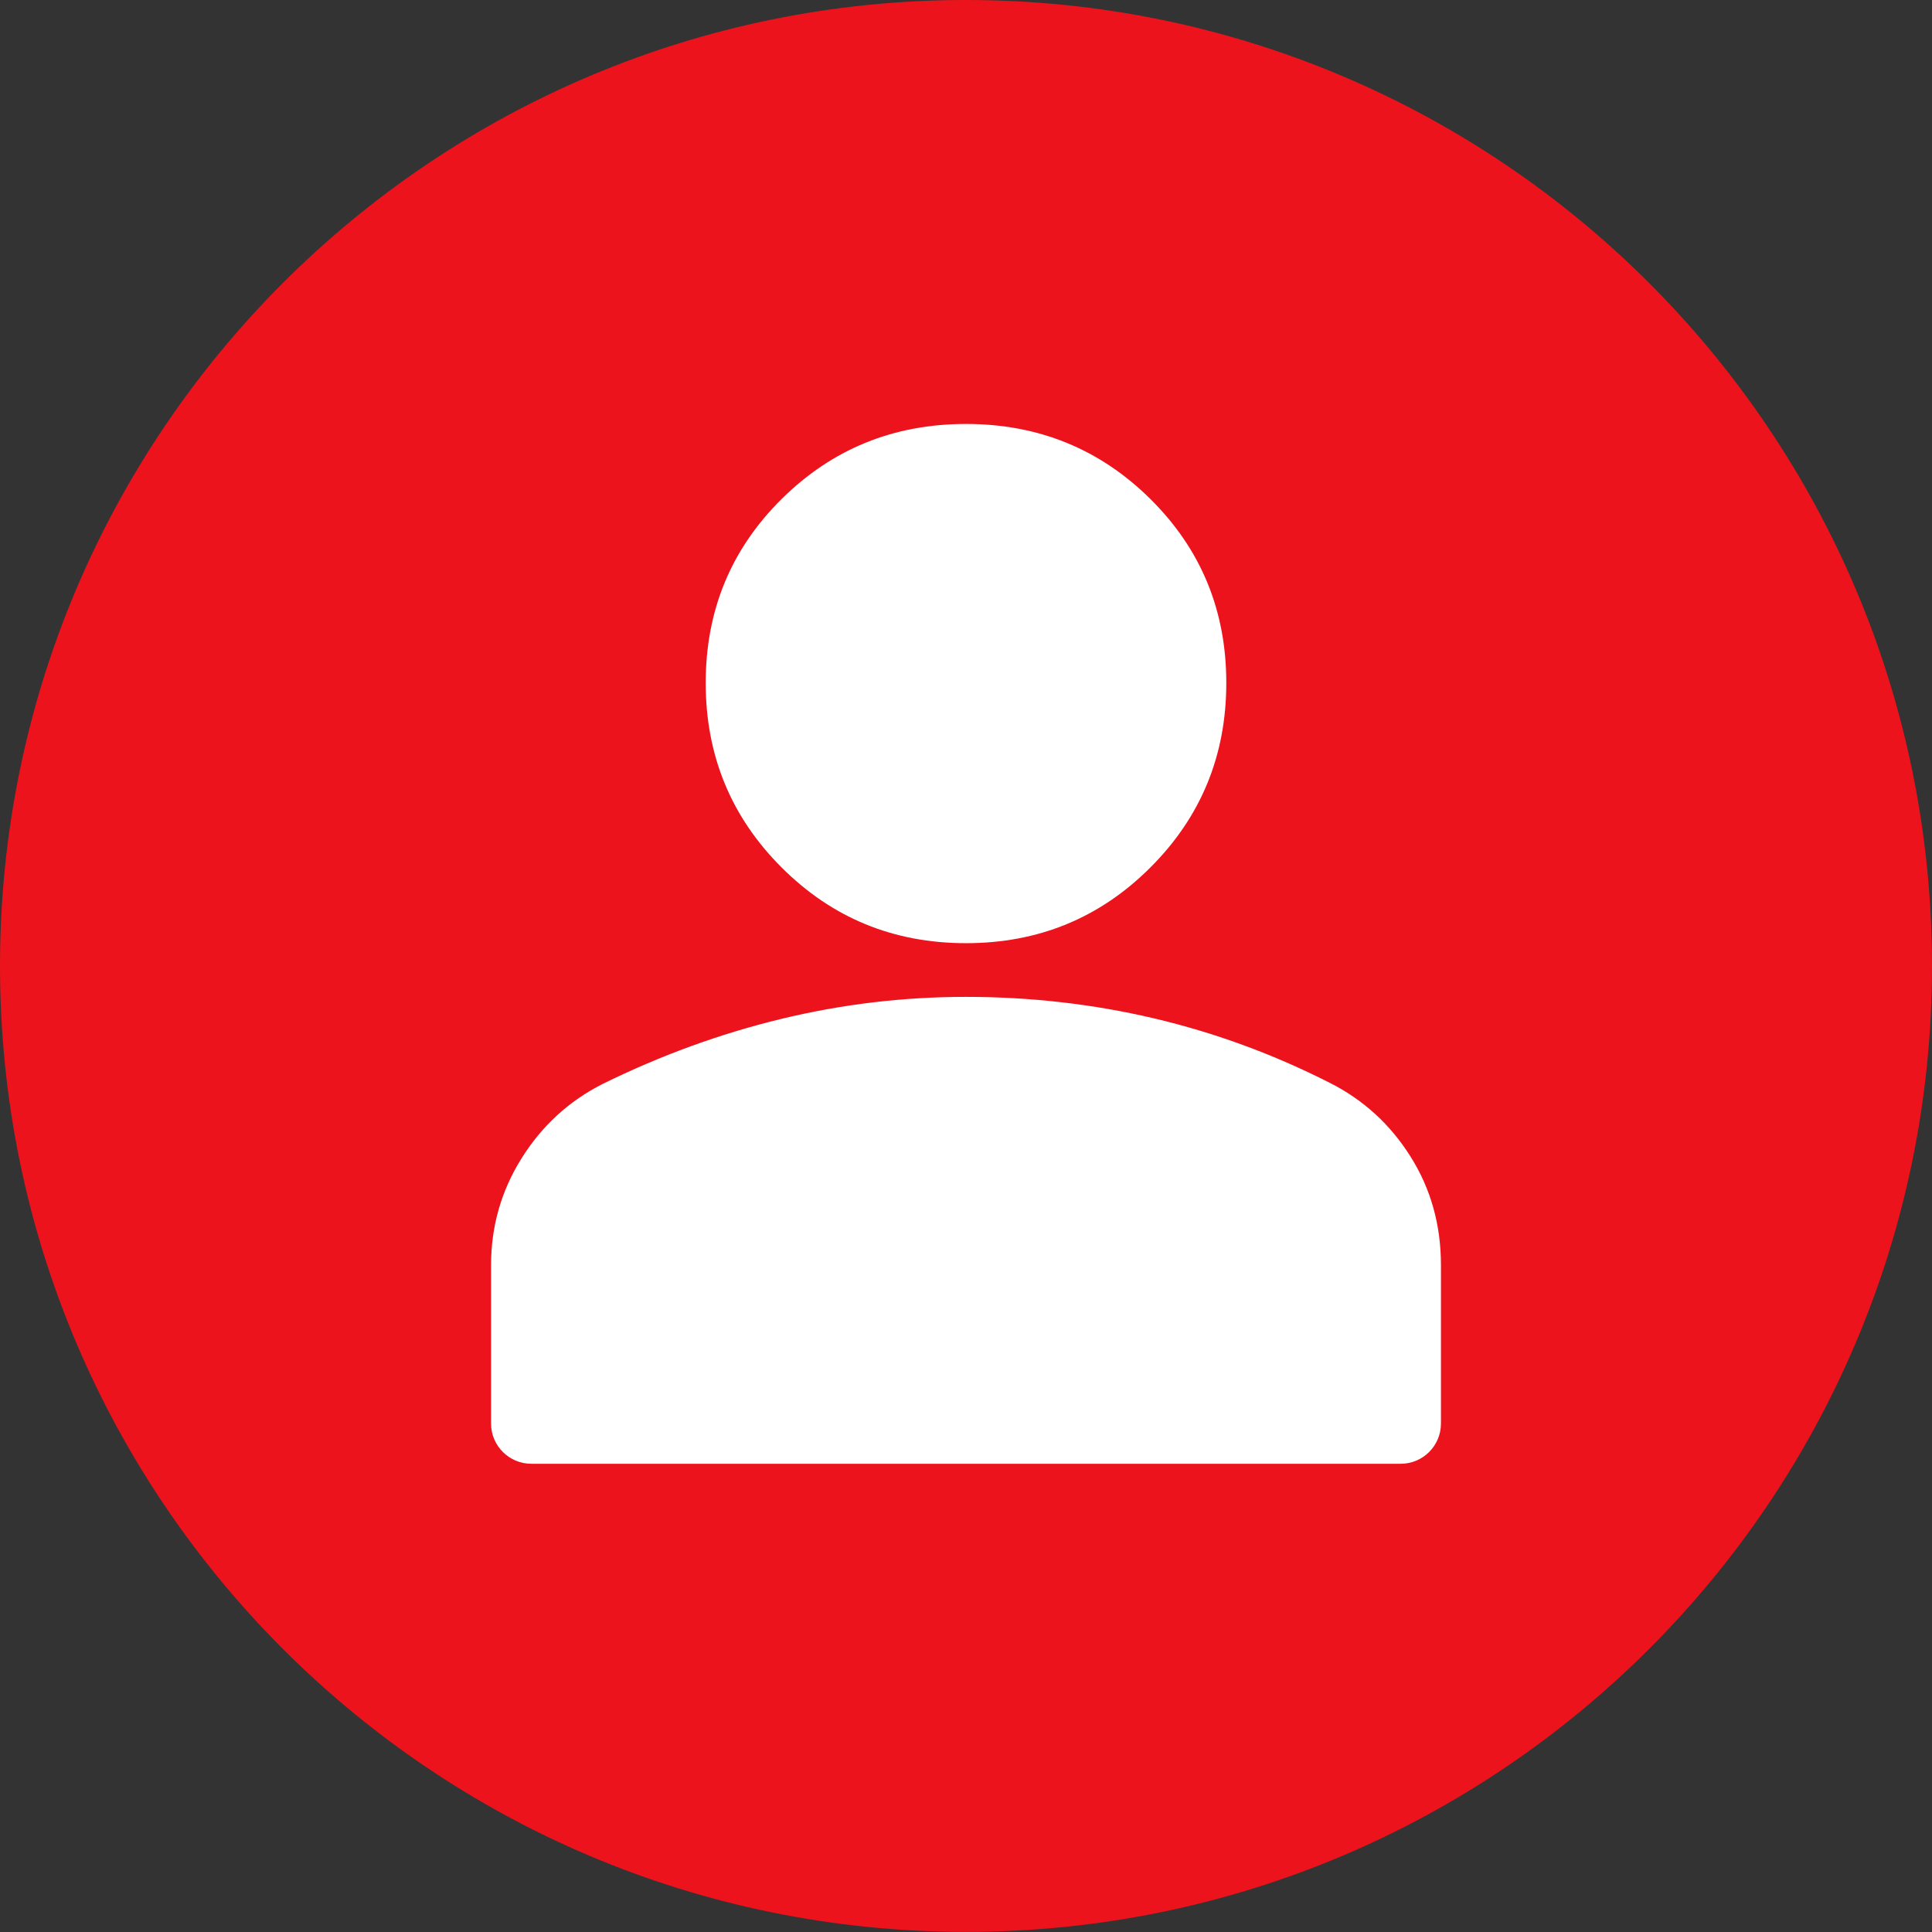<?xml version="1.0" encoding="UTF-8"?> <svg xmlns="http://www.w3.org/2000/svg" width="48" height="48" viewBox="0 0 48 48" fill="none"><rect x="0" y="0" width="48" height="48" fill="#333333" stroke="none"/><g clip-path="url(#clip0_2343_7415)"><path d="M24 47.997C37.255 47.997 48 37.253 48 23.999C48 10.745 37.255 0 24 0C10.745 0 0 10.745 0 23.999C0 37.253 10.745 47.997 24 47.997Z" fill="#ED131C"></path><path d="M24 23.433C22.2 23.433 20.672 22.806 19.417 21.55C18.161 20.295 17.533 18.767 17.533 16.967C17.533 15.167 18.161 13.645 19.417 12.4C20.672 11.156 22.2 10.533 24 10.533C25.8 10.533 27.328 11.156 28.583 12.4C29.839 13.645 30.467 15.167 30.467 16.967C30.467 18.767 29.839 20.295 28.583 21.55C27.328 22.806 25.8 23.433 24 23.433ZM13.2 36.367C12.648 36.367 12.2 35.919 12.2 35.367V31.433C12.2 30.471 12.452 29.587 12.957 28.78C13.461 27.973 14.131 27.358 14.967 26.933C16.411 26.222 17.889 25.683 19.399 25.317C20.909 24.95 22.443 24.767 24 24.767C25.6 24.767 27.156 24.945 28.667 25.3C30.178 25.656 31.633 26.189 33.033 26.9C33.869 27.321 34.539 27.932 35.043 28.733C35.548 29.533 35.8 30.433 35.8 31.432V35.367C35.8 35.919 35.352 36.367 34.8 36.367H13.2Z" fill="white"></path></g><defs><clipPath id="clip0_2343_7415"><rect width="48" height="48" fill="white"></rect></clipPath></defs></svg> 